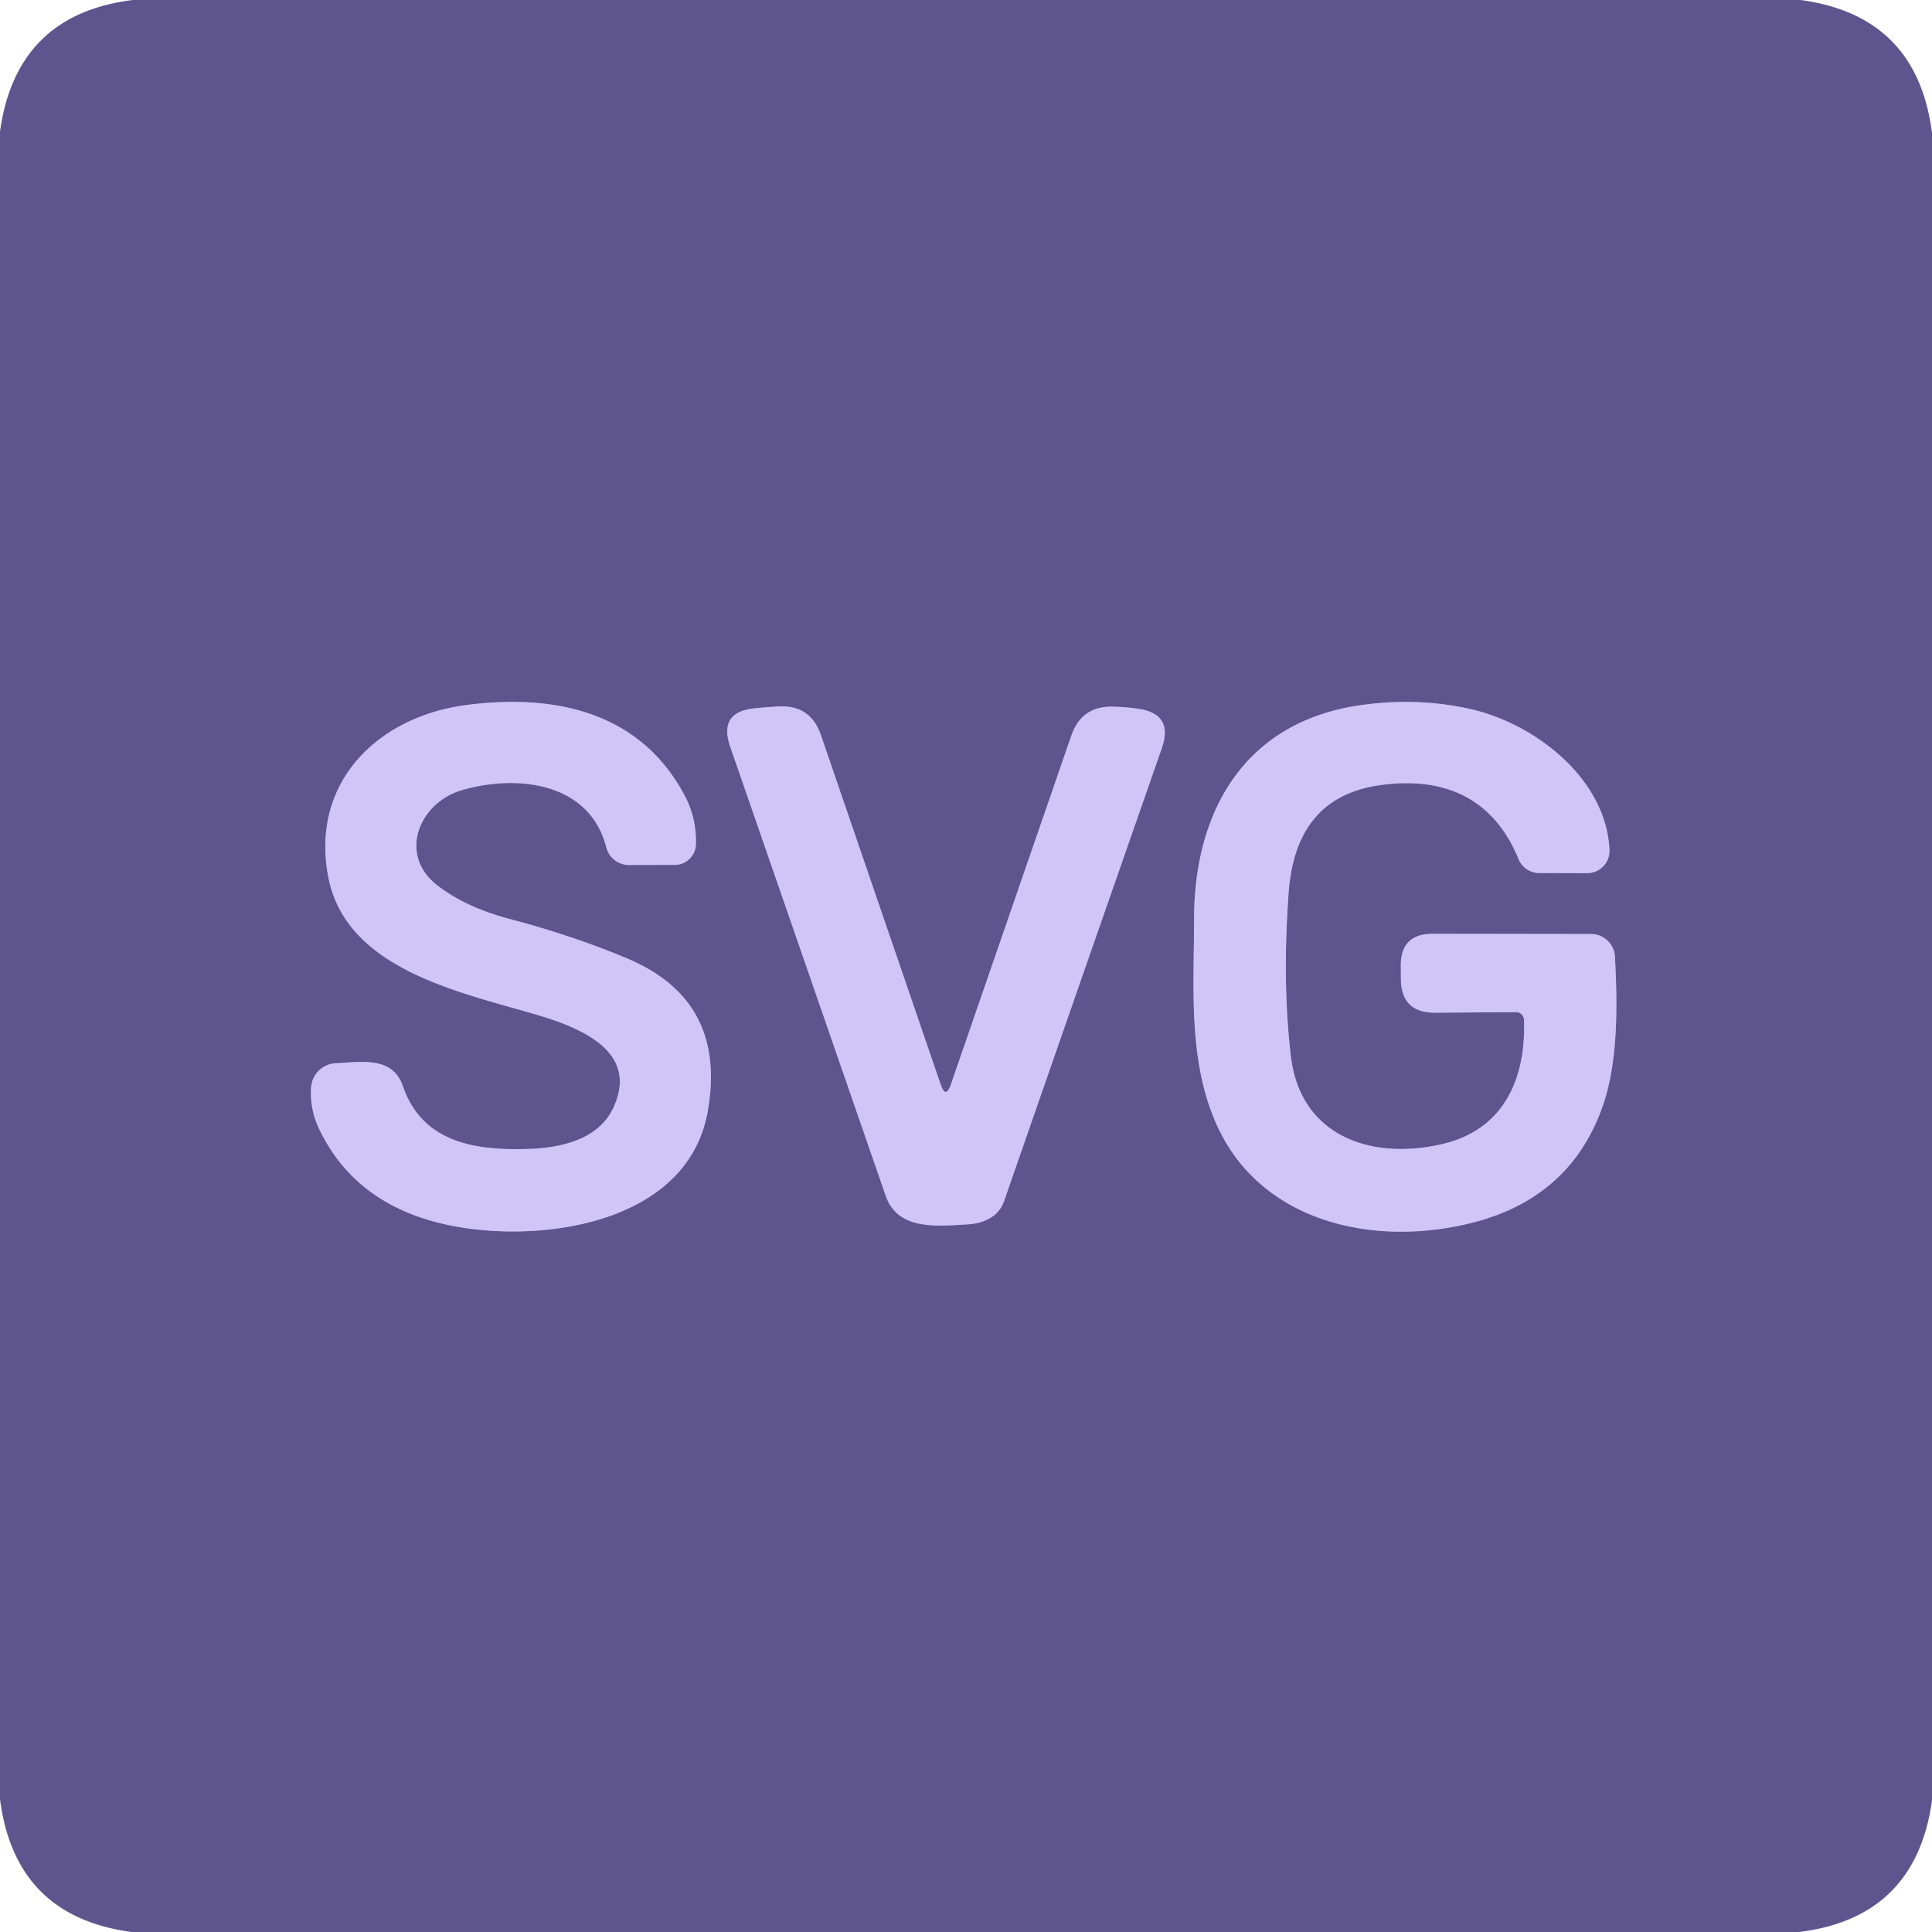 <?xml version="1.0" encoding="UTF-8" standalone="no"?>
<!DOCTYPE svg PUBLIC "-//W3C//DTD SVG 1.1//EN" "http://www.w3.org/Graphics/SVG/1.1/DTD/svg11.dtd">
<svg xmlns="http://www.w3.org/2000/svg" version="1.1" viewBox="0.00 0.00 180.00 180.00">
<g stroke-width="2.00" fill="none" stroke-linecap="butt">
<path stroke="#978dc3" vector-effect="non-scaling-stroke" d="
  M 57.16 103.18
  C 55.75 106.24 52.14 106.97 49.05 107.05
  C 44.17 107.19 39.32 106.41 37.53 101.18
  C 36.56 98.35 33.54 98.96 31.29 99.06
  A 2.41 2.41 0.0 0 0 28.99 101.28
  Q 28.83 103.35 29.81 105.34
  Q 33.35 112.55 42.30 114.24
  C 50.68 115.82 64.14 113.95 65.95 103.47
  Q 67.73 93.22 58.46 89.31
  Q 53.40 87.18 47.52 85.63
  Q 43.32 84.52 40.67 82.43
  C 37.07 79.56 39.06 74.75 43.08 73.60
  C 48.23 72.12 54.94 72.89 56.49 78.95
  A 2.18 2.18 0.0 0 0 58.60 80.59
  L 62.86 80.58
  A 1.98 1.98 0.0 0 0 64.84 78.64
  Q 64.89 76.22 63.82 74.18
  C 59.70 66.33 51.70 64.60 43.43 65.69
  C 35.18 66.77 28.88 72.92 30.59 81.72
  C 32.20 90.07 42.26 92.31 49.39 94.36
  C 53.28 95.48 59.73 97.59 57.16 103.18"
/>
<path stroke="#978dc3" vector-effect="non-scaling-stroke" d="
  M 141.99 95.01
  C 142.18 100.49 140.13 105.29 134.29 106.61
  C 127.66 108.12 121.15 105.81 120.27 98.43
  Q 119.45 91.52 120.06 83.17
  Q 120.70 74.21 128.65 73.14
  C 134.59 72.33 139.16 74.37 141.48 80.04
  A 2.11 2.11 0.0 0 0 143.43 81.34
  L 147.87 81.35
  A 2.08 2.08 0.0 0 0 149.95 79.17
  C 149.64 72.51 142.96 67.40 136.99 66.06
  Q 131.95 64.93 126.64 65.72
  C 115.96 67.30 111.25 75.56 111.25 85.64
  C 111.25 91.92 110.68 98.61 113.25 104.55
  C 117.26 113.83 127.86 116.23 137.04 113.95
  Q 146.25 111.67 149.29 103.14
  C 150.77 98.97 150.70 93.65 150.46 89.13
  A 2.23 2.23 0.0 0 0 148.23 87.02
  L 133.50 87.00
  Q 130.49 86.99 130.51 90.00
  L 130.52 91.20
  Q 130.54 94.36 133.70 94.35
  L 141.25 94.30
  A 0.74 0.74 0.0 0 1 141.99 95.01"
/>
<path stroke="#978dc3" vector-effect="non-scaling-stroke" d="
  M 87.64 101.04
  L 76.48 68.48
  Q 75.51 65.65 72.52 65.82
  Q 71.38 65.88 70.32 65.99
  Q 66.91 66.32 68.03 69.56
  Q 74.76 88.97 82.52 111.41
  C 83.65 114.68 87.35 114.23 90.18 114.07
  C 91.61 113.99 93.03 113.37 93.53 111.95
  Q 100.86 90.85 108.25 69.69
  Q 109.36 66.51 106.02 66.03
  Q 104.92 65.87 103.71 65.84
  Q 100.78 65.75 99.82 68.52
  L 88.59 101.04
  Q 88.11 102.42 87.64 101.04"
/>
</g>
<path fill="#5e548e" d="
  M 12.38 0.00
  L 167.74 0.00
  Q 178.60 1.45 180.00 12.38
  L 180.00 167.74
  Q 178.49 178.66 167.62 180.00
  L 12.26 180.00
  Q 1.40 178.55 0.00 167.62
  L 0.00 12.26
  Q 1.51 1.34 12.38 0.00
  Z
  M 57.16 103.18
  C 55.75 106.24 52.14 106.97 49.05 107.05
  C 44.17 107.19 39.32 106.41 37.53 101.18
  C 36.56 98.35 33.54 98.96 31.29 99.06
  A 2.41 2.41 0.0 0 0 28.99 101.28
  Q 28.83 103.35 29.81 105.34
  Q 33.35 112.55 42.30 114.24
  C 50.68 115.82 64.14 113.95 65.95 103.47
  Q 67.73 93.22 58.46 89.31
  Q 53.40 87.18 47.52 85.63
  Q 43.32 84.52 40.67 82.43
  C 37.07 79.56 39.06 74.75 43.08 73.60
  C 48.23 72.12 54.94 72.89 56.49 78.95
  A 2.18 2.18 0.0 0 0 58.60 80.59
  L 62.86 80.58
  A 1.98 1.98 0.0 0 0 64.84 78.64
  Q 64.89 76.22 63.82 74.18
  C 59.70 66.33 51.70 64.60 43.43 65.69
  C 35.18 66.77 28.88 72.92 30.59 81.72
  C 32.20 90.07 42.26 92.31 49.39 94.36
  C 53.28 95.48 59.73 97.59 57.16 103.18
  Z
  M 141.99 95.01
  C 142.18 100.49 140.13 105.29 134.29 106.61
  C 127.66 108.12 121.15 105.81 120.27 98.43
  Q 119.45 91.52 120.06 83.17
  Q 120.70 74.21 128.65 73.14
  C 134.59 72.33 139.16 74.37 141.48 80.04
  A 2.11 2.11 0.0 0 0 143.43 81.34
  L 147.87 81.35
  A 2.08 2.08 0.0 0 0 149.95 79.17
  C 149.64 72.51 142.96 67.40 136.99 66.06
  Q 131.95 64.93 126.64 65.72
  C 115.96 67.30 111.25 75.56 111.25 85.64
  C 111.25 91.92 110.68 98.61 113.25 104.55
  C 117.26 113.83 127.86 116.23 137.04 113.95
  Q 146.25 111.67 149.29 103.14
  C 150.77 98.97 150.70 93.65 150.46 89.13
  A 2.23 2.23 0.0 0 0 148.23 87.02
  L 133.50 87.00
  Q 130.49 86.99 130.51 90.00
  L 130.52 91.20
  Q 130.54 94.36 133.70 94.35
  L 141.25 94.30
  A 0.74 0.74 0.0 0 1 141.99 95.01
  Z
  M 87.64 101.04
  L 76.48 68.48
  Q 75.51 65.65 72.52 65.82
  Q 71.38 65.88 70.32 65.99
  Q 66.91 66.32 68.03 69.56
  Q 74.76 88.97 82.52 111.41
  C 83.65 114.68 87.35 114.23 90.18 114.07
  C 91.61 113.99 93.03 113.37 93.53 111.95
  Q 100.86 90.85 108.25 69.69
  Q 109.36 66.51 106.02 66.03
  Q 104.92 65.87 103.71 65.84
  Q 100.78 65.75 99.82 68.52
  L 88.59 101.04
  Q 88.11 102.42 87.64 101.04
  Z"
/>
<path fill="#cfc6f7" d="
  M 57.16 103.18
  C 59.73 97.59 53.28 95.48 49.39 94.36
  C 42.26 92.31 32.20 90.07 30.59 81.72
  C 28.88 72.92 35.18 66.77 43.43 65.69
  C 51.70 64.60 59.70 66.33 63.82 74.18
  Q 64.89 76.22 64.84 78.64
  A 1.98 1.98 0.0 0 1 62.86 80.58
  L 58.60 80.59
  A 2.18 2.18 0.0 0 1 56.49 78.95
  C 54.94 72.89 48.23 72.12 43.08 73.60
  C 39.06 74.75 37.07 79.56 40.67 82.43
  Q 43.32 84.52 47.52 85.63
  Q 53.40 87.18 58.46 89.31
  Q 67.73 93.22 65.95 103.47
  C 64.14 113.95 50.68 115.82 42.30 114.24
  Q 33.35 112.55 29.81 105.34
  Q 28.83 103.35 28.99 101.28
  A 2.41 2.41 0.0 0 1 31.29 99.06
  C 33.54 98.96 36.56 98.35 37.53 101.18
  C 39.32 106.41 44.17 107.19 49.05 107.05
  C 52.14 106.97 55.75 106.24 57.16 103.18
  Z"
/>
<path fill="#cfc6f7" d="
  M 141.25 94.30
  L 133.70 94.35
  Q 130.54 94.36 130.52 91.20
  L 130.51 90.00
  Q 130.49 86.99 133.50 87.00
  L 148.23 87.02
  A 2.23 2.23 0.0 0 1 150.46 89.13
  C 150.70 93.65 150.77 98.97 149.29 103.14
  Q 146.25 111.67 137.04 113.95
  C 127.86 116.23 117.26 113.83 113.25 104.55
  C 110.68 98.61 111.25 91.92 111.25 85.64
  C 111.25 75.56 115.96 67.30 126.64 65.72
  Q 131.95 64.93 136.99 66.06
  C 142.96 67.40 149.64 72.51 149.95 79.17
  A 2.08 2.08 0.0 0 1 147.87 81.35
  L 143.43 81.34
  A 2.11 2.11 0.0 0 1 141.48 80.04
  C 139.16 74.37 134.59 72.33 128.65 73.14
  Q 120.70 74.21 120.06 83.17
  Q 119.45 91.52 120.27 98.43
  C 121.15 105.81 127.66 108.12 134.29 106.61
  C 140.13 105.29 142.18 100.49 141.99 95.01
  A 0.74 0.74 0.0 0 0 141.25 94.30
  Z"
/>
<path fill="#cfc6f7" d="
  M 87.64 101.04
  Q 88.11 102.42 88.59 101.04
  L 99.82 68.52
  Q 100.78 65.75 103.71 65.84
  Q 104.92 65.87 106.02 66.03
  Q 109.36 66.51 108.25 69.69
  Q 100.86 90.85 93.53 111.95
  C 93.03 113.37 91.61 113.99 90.18 114.07
  C 87.35 114.23 83.65 114.68 82.52 111.41
  Q 74.76 88.97 68.03 69.56
  Q 66.91 66.32 70.32 65.99
  Q 71.38 65.88 72.52 65.82
  Q 75.51 65.65 76.48 68.48
  L 87.64 101.04
  Z"
/>
</svg>
